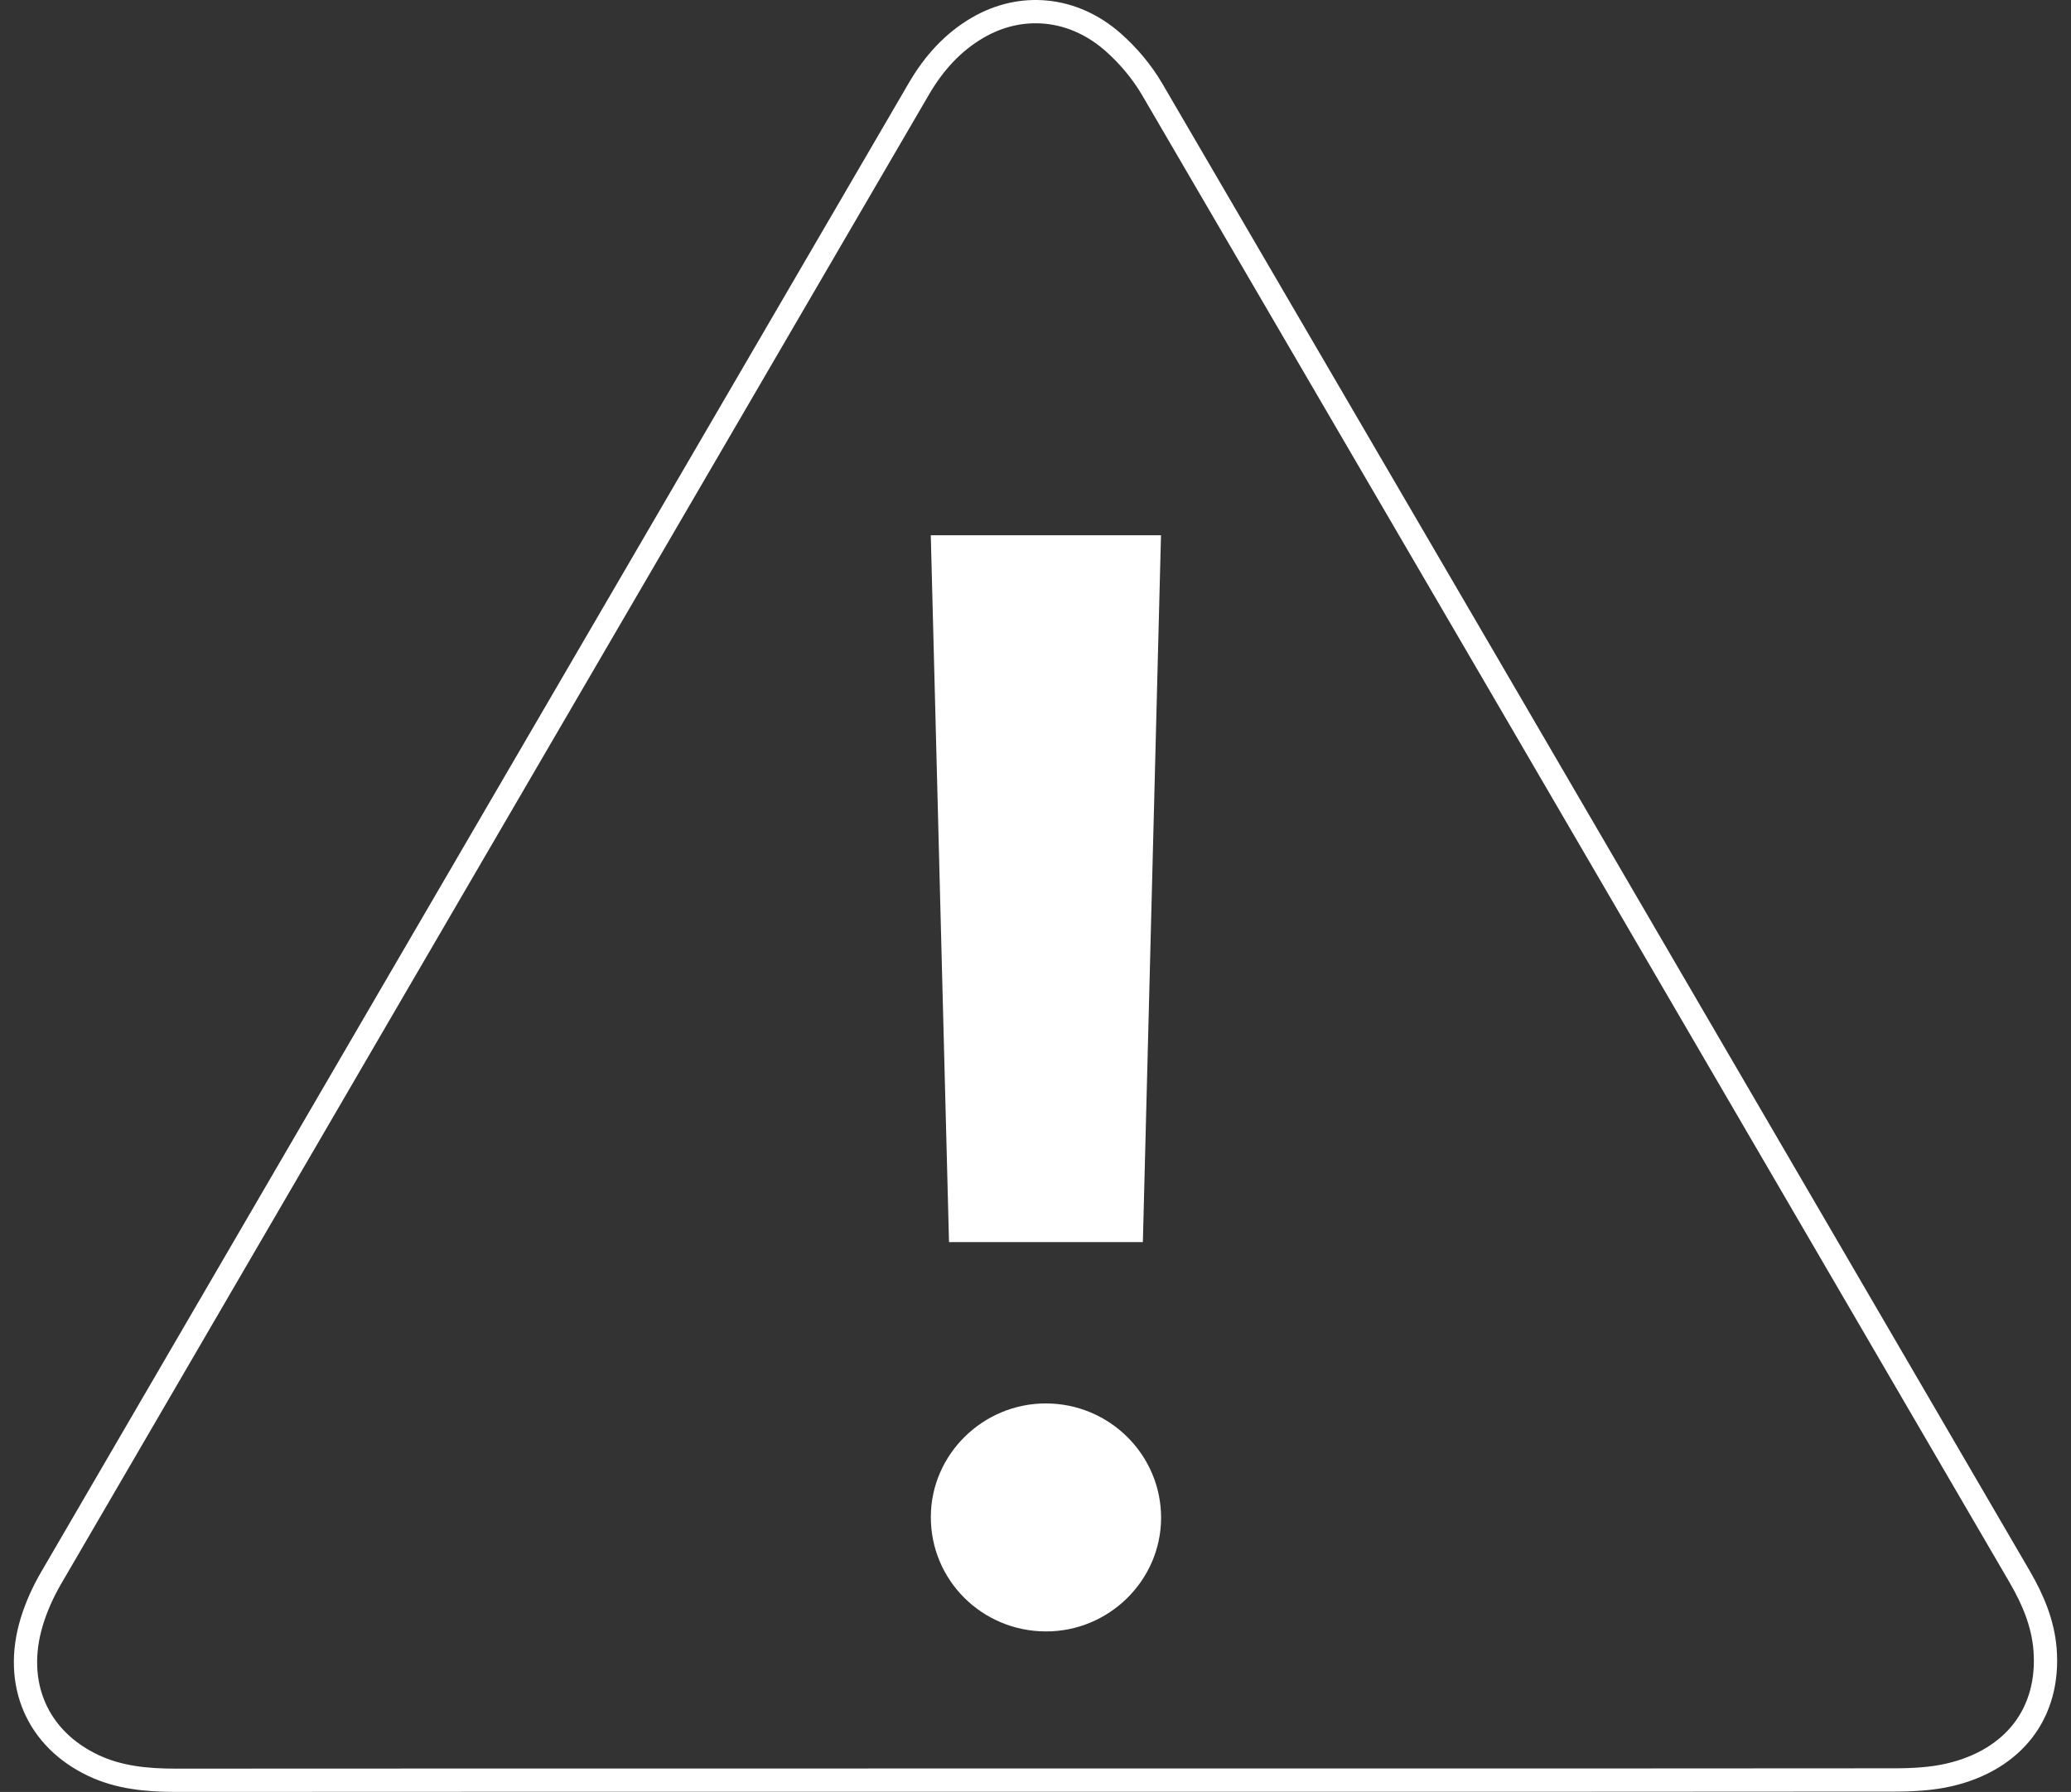 <svg width="89" height="77" viewBox="0 0 89 77" fill="none" xmlns="http://www.w3.org/2000/svg">
<rect x="0" y="0" width="89" height="77" fill="#333333" stroke="none"/>
<path d="M40 23C43.331 23 46.592 23 49.893 23C49.632 33.133 49.374 43.233 49.114 53.374C46.343 53.374 43.603 53.374 40.783 53.374C40.523 43.263 40.262 33.152 40 23Z" fill="white"/>
<path d="M40.002 65.174C40.01 62.494 42.243 60.3 44.953 60.306C47.69 60.312 49.909 62.528 49.897 65.238C49.885 67.918 47.651 70.113 44.939 70.103C42.195 70.093 39.992 67.897 40.002 65.174Z" fill="white"/>
<path d="M4.014 75.864L4.014 75.864C1.602 74.726 0.56 72.354 1.363 69.695C1.559 69.048 1.847 68.407 2.192 67.814C11.922 51.102 21.662 34.395 31.402 17.688C34.098 13.063 36.794 8.438 39.489 3.814C40.127 2.722 40.936 1.82 42.008 1.194L42.008 1.194C43.874 0.102 46.102 0.294 47.823 1.803C48.484 2.383 49.08 3.093 49.518 3.844L49.518 3.844C59.399 20.759 69.265 37.682 79.131 54.606C81.685 58.986 84.238 63.366 86.791 67.745C87.378 68.752 87.797 69.771 87.885 70.874C87.993 72.244 87.651 73.424 86.956 74.339C86.258 75.255 85.179 75.941 83.752 76.27C83.02 76.438 82.231 76.483 81.433 76.485C71.578 76.495 61.721 76.494 51.863 76.493C49.398 76.493 46.934 76.493 44.469 76.493C42.418 76.493 40.367 76.493 38.316 76.493C28.061 76.493 17.807 76.492 7.552 76.499C6.28 76.499 5.098 76.377 4.014 75.864Z" stroke="white"/>
</svg>
